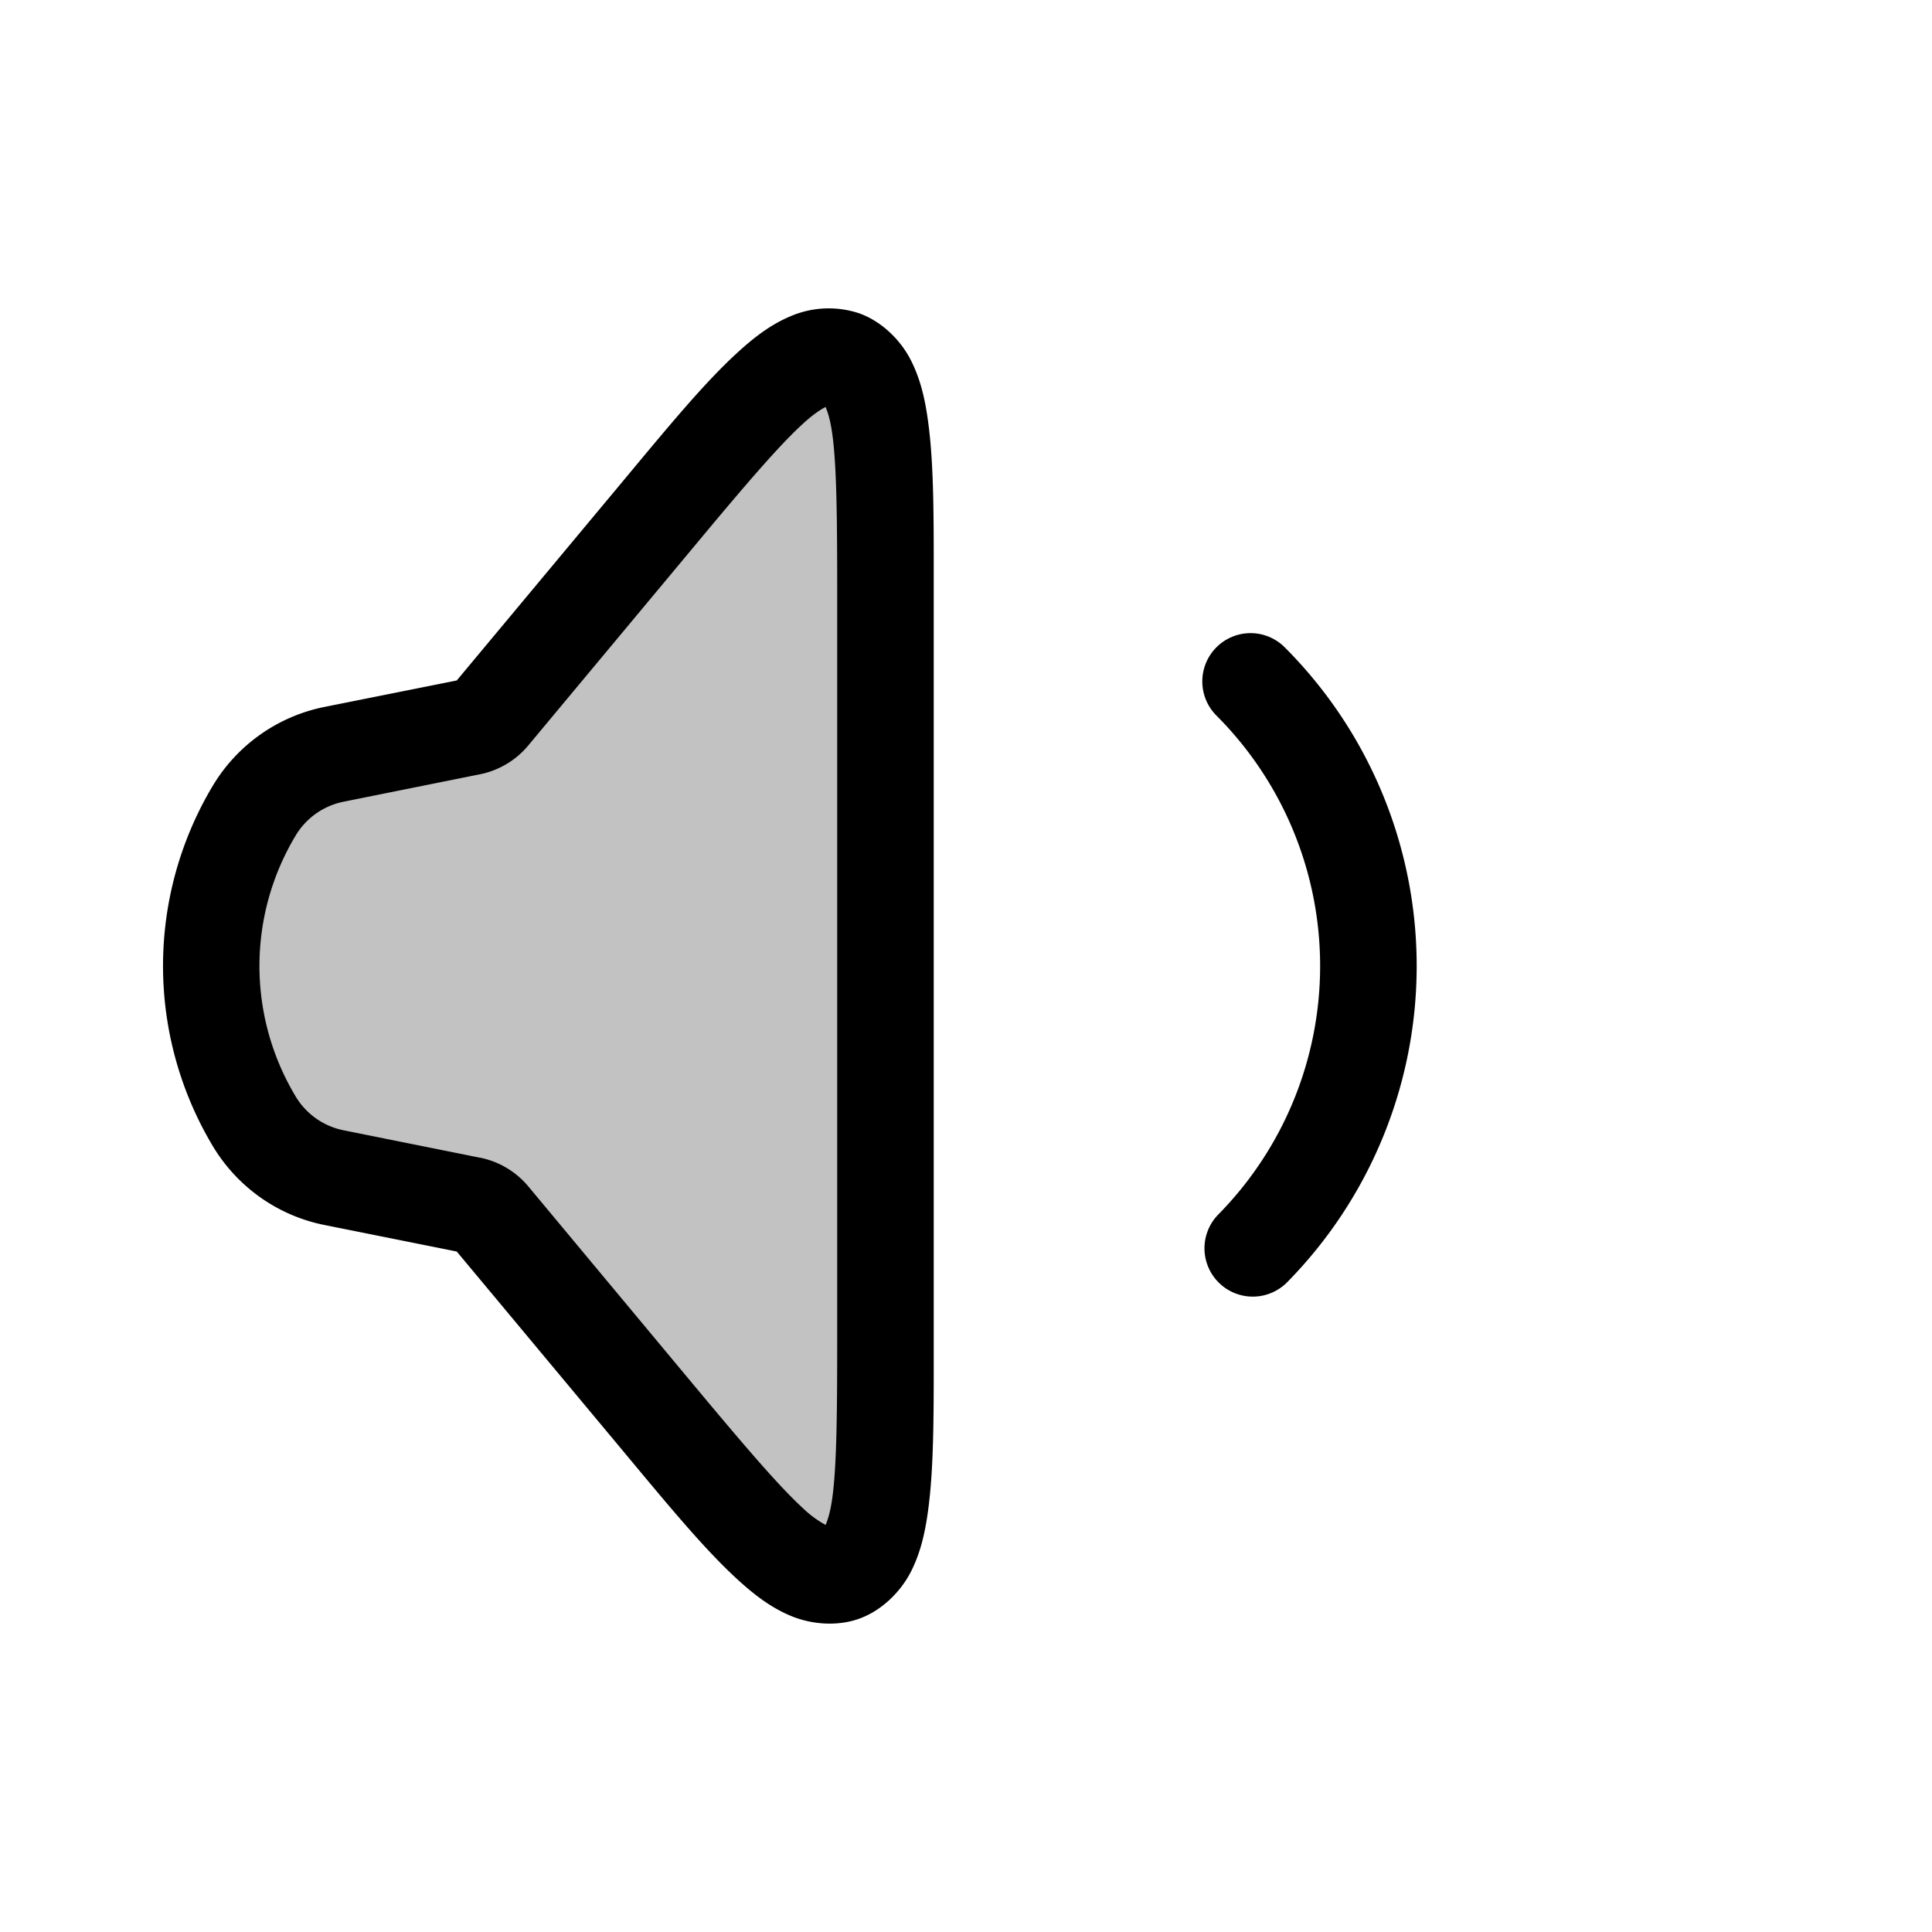 <svg xmlns="http://www.w3.org/2000/svg" viewBox="0 0 24 24">
    <path fill-opacity=".24" d="M3.158 13.93a3.75 3.75 0 0 1 0-3.86 1.5 1.5 0 0 1 .993-.7l1.693-.339a.45.45 0 0 0 .258-.153L8.17 6.395c1.182-1.42 1.774-2.129 2.301-1.938S11 5.572 11 7.42v9.162c0 1.847 0 2.77-.528 2.962-.527.19-1.119-.519-2.301-1.938L6.1 15.122a.45.45 0 0 0-.257-.153L4.15 14.63a1.5 1.5 0 0 1-.993-.7"/>
    <path d="M10.676 3.893a1.2 1.2 0 0 0-.85.033c-.25.104-.455.262-.664.453-.418.382-.862.923-1.453 1.633L5.674 8.453l-1.64.328a2.1 2.1 0 0 0-1.39.979 4.36 4.36 0 0 0 0 4.478c.305.508.809.865 1.39.98l1.64.329 2.035 2.441c.591.71 1.035 1.25 1.453 1.633.209.191.414.349.664.453s.572.134.85.033c.277-.1.507-.33.633-.57.125-.24.182-.493.22-.773.076-.561.07-1.26.07-2.184V7.42c0-.924.007-1.623-.07-2.184-.038-.28-.095-.532-.22-.773s-.356-.47-.633-.57m-.42 1.164c.024.055.059.157.084.341.056.41.06 1.098.06 2.022v9.16c0 .924-.004 1.611-.06 2.022-.025.184-.06.286-.084.341a1.3 1.3 0 0 1-.283-.209c-.306-.28-.75-.804-1.342-1.513l-2.068-2.483a1.05 1.05 0 0 0-.6-.357H5.96l-1.691-.34a.9.9 0 0 1-.596-.42c-.6-1-.6-2.243 0-3.242a.9.9 0 0 1 .596-.42l1.69-.34a1.05 1.05 0 0 0 .602-.357L8.63 6.779c.591-.71 1.036-1.234 1.342-1.513.137-.126.23-.182.283-.21m5.28 2.809a.6.6 0 0 0-.424.176.6.6 0 0 0 0 .848 4.4 4.4 0 0 1 .024 6.197.6.6 0 0 0 .008.85.6.6 0 0 0 .847-.008 5.6 5.6 0 0 0-.031-7.887.6.6 0 0 0-.424-.176"/>
</svg>
